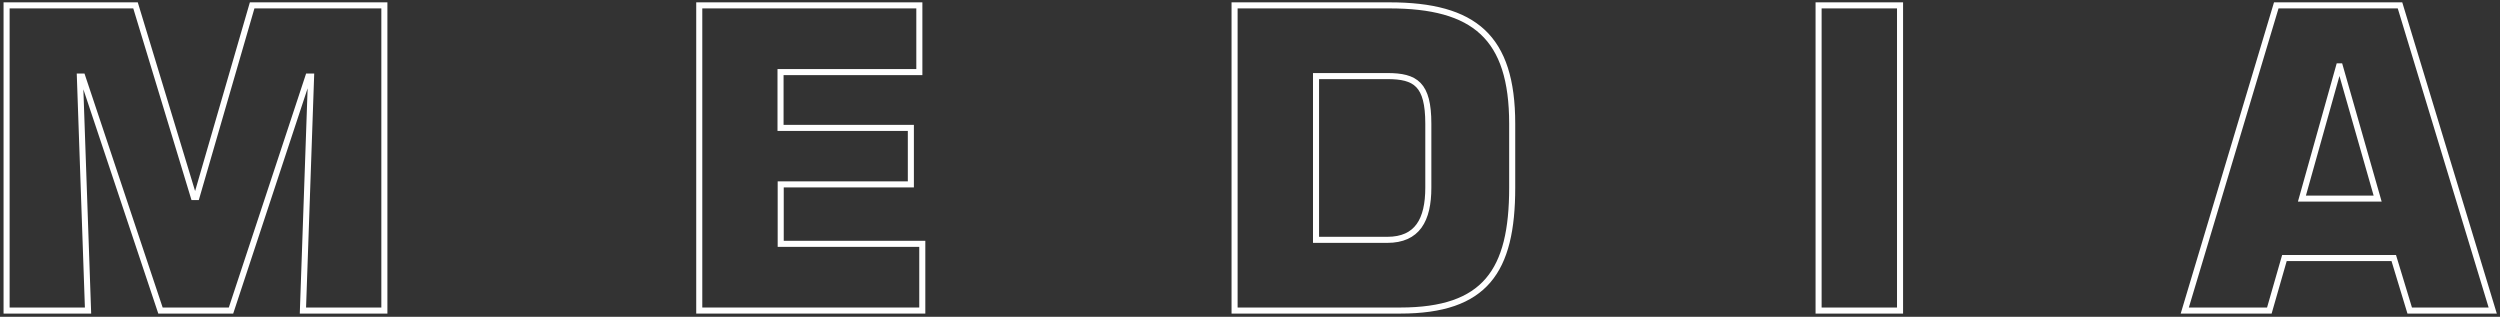 <?xml version="1.0" encoding="utf-8"?>
<!-- Generator: Adobe Illustrator 26.0.1, SVG Export Plug-In . SVG Version: 6.00 Build 0)  -->
<svg version="1.1" id="Layer_1" xmlns="http://www.w3.org/2000/svg" xmlns:xlink="http://www.w3.org/1999/xlink" x="0px" y="0px"
	 viewBox="0 0 1442.6 182.8" style="enable-background:new 0 0 1442.6 182.8;" xml:space="preserve">
<rect x="0" y="0" width="1442.6" height="182.8" fill="#333333" stroke="none"/>
<style type="text/css">
	.st0{fill:none;stroke:#FFFFFF;stroke-width:3.5;stroke-miterlimit:10;}
</style>
<g>
	<path class="st0" d="M50.8,179.2h-47V3.1h74.4l33.6,110.6h1.6L145.5,3.1h76.3v176.1h-47l4.7-135h-1.6l-44.6,135H92.6l-45.1-135
		h-1.4L50.8,179.2z"/>
	<path class="st0" d="M450.5,73.8h75.1v32.6h-75.1v34.3h81.7v38.5H403.5V3.1h127v38.5h-80.1V73.8z"/>
	<path class="st0" d="M712.5,3.1h89.2c49.1,0,70.9,18.3,70.9,68.3v36.9c0,48.1-15.5,70.9-64.6,70.9h-95.6V3.1z M759.4,138.4h41.1
		c17.4,0,23.7-11.5,23.7-30.1V71.4c0-22.8-7.3-27.5-23.7-27.5h-41.1V138.4z"/>
	<path class="st0" d="M1096.4,179.2h-47V3.1h47V179.2z"/>
	<path class="st0" d="M1318.2,148.9l-8.7,30.3h-48.8l52.8-176.1h71.4l53.5,176.1h-47.9l-9.2-30.3H1318.2z M1350.2,38.3h-0.5
		l-21.4,76.3h43.7L1350.2,38.3z"/>
</g>
</svg>
